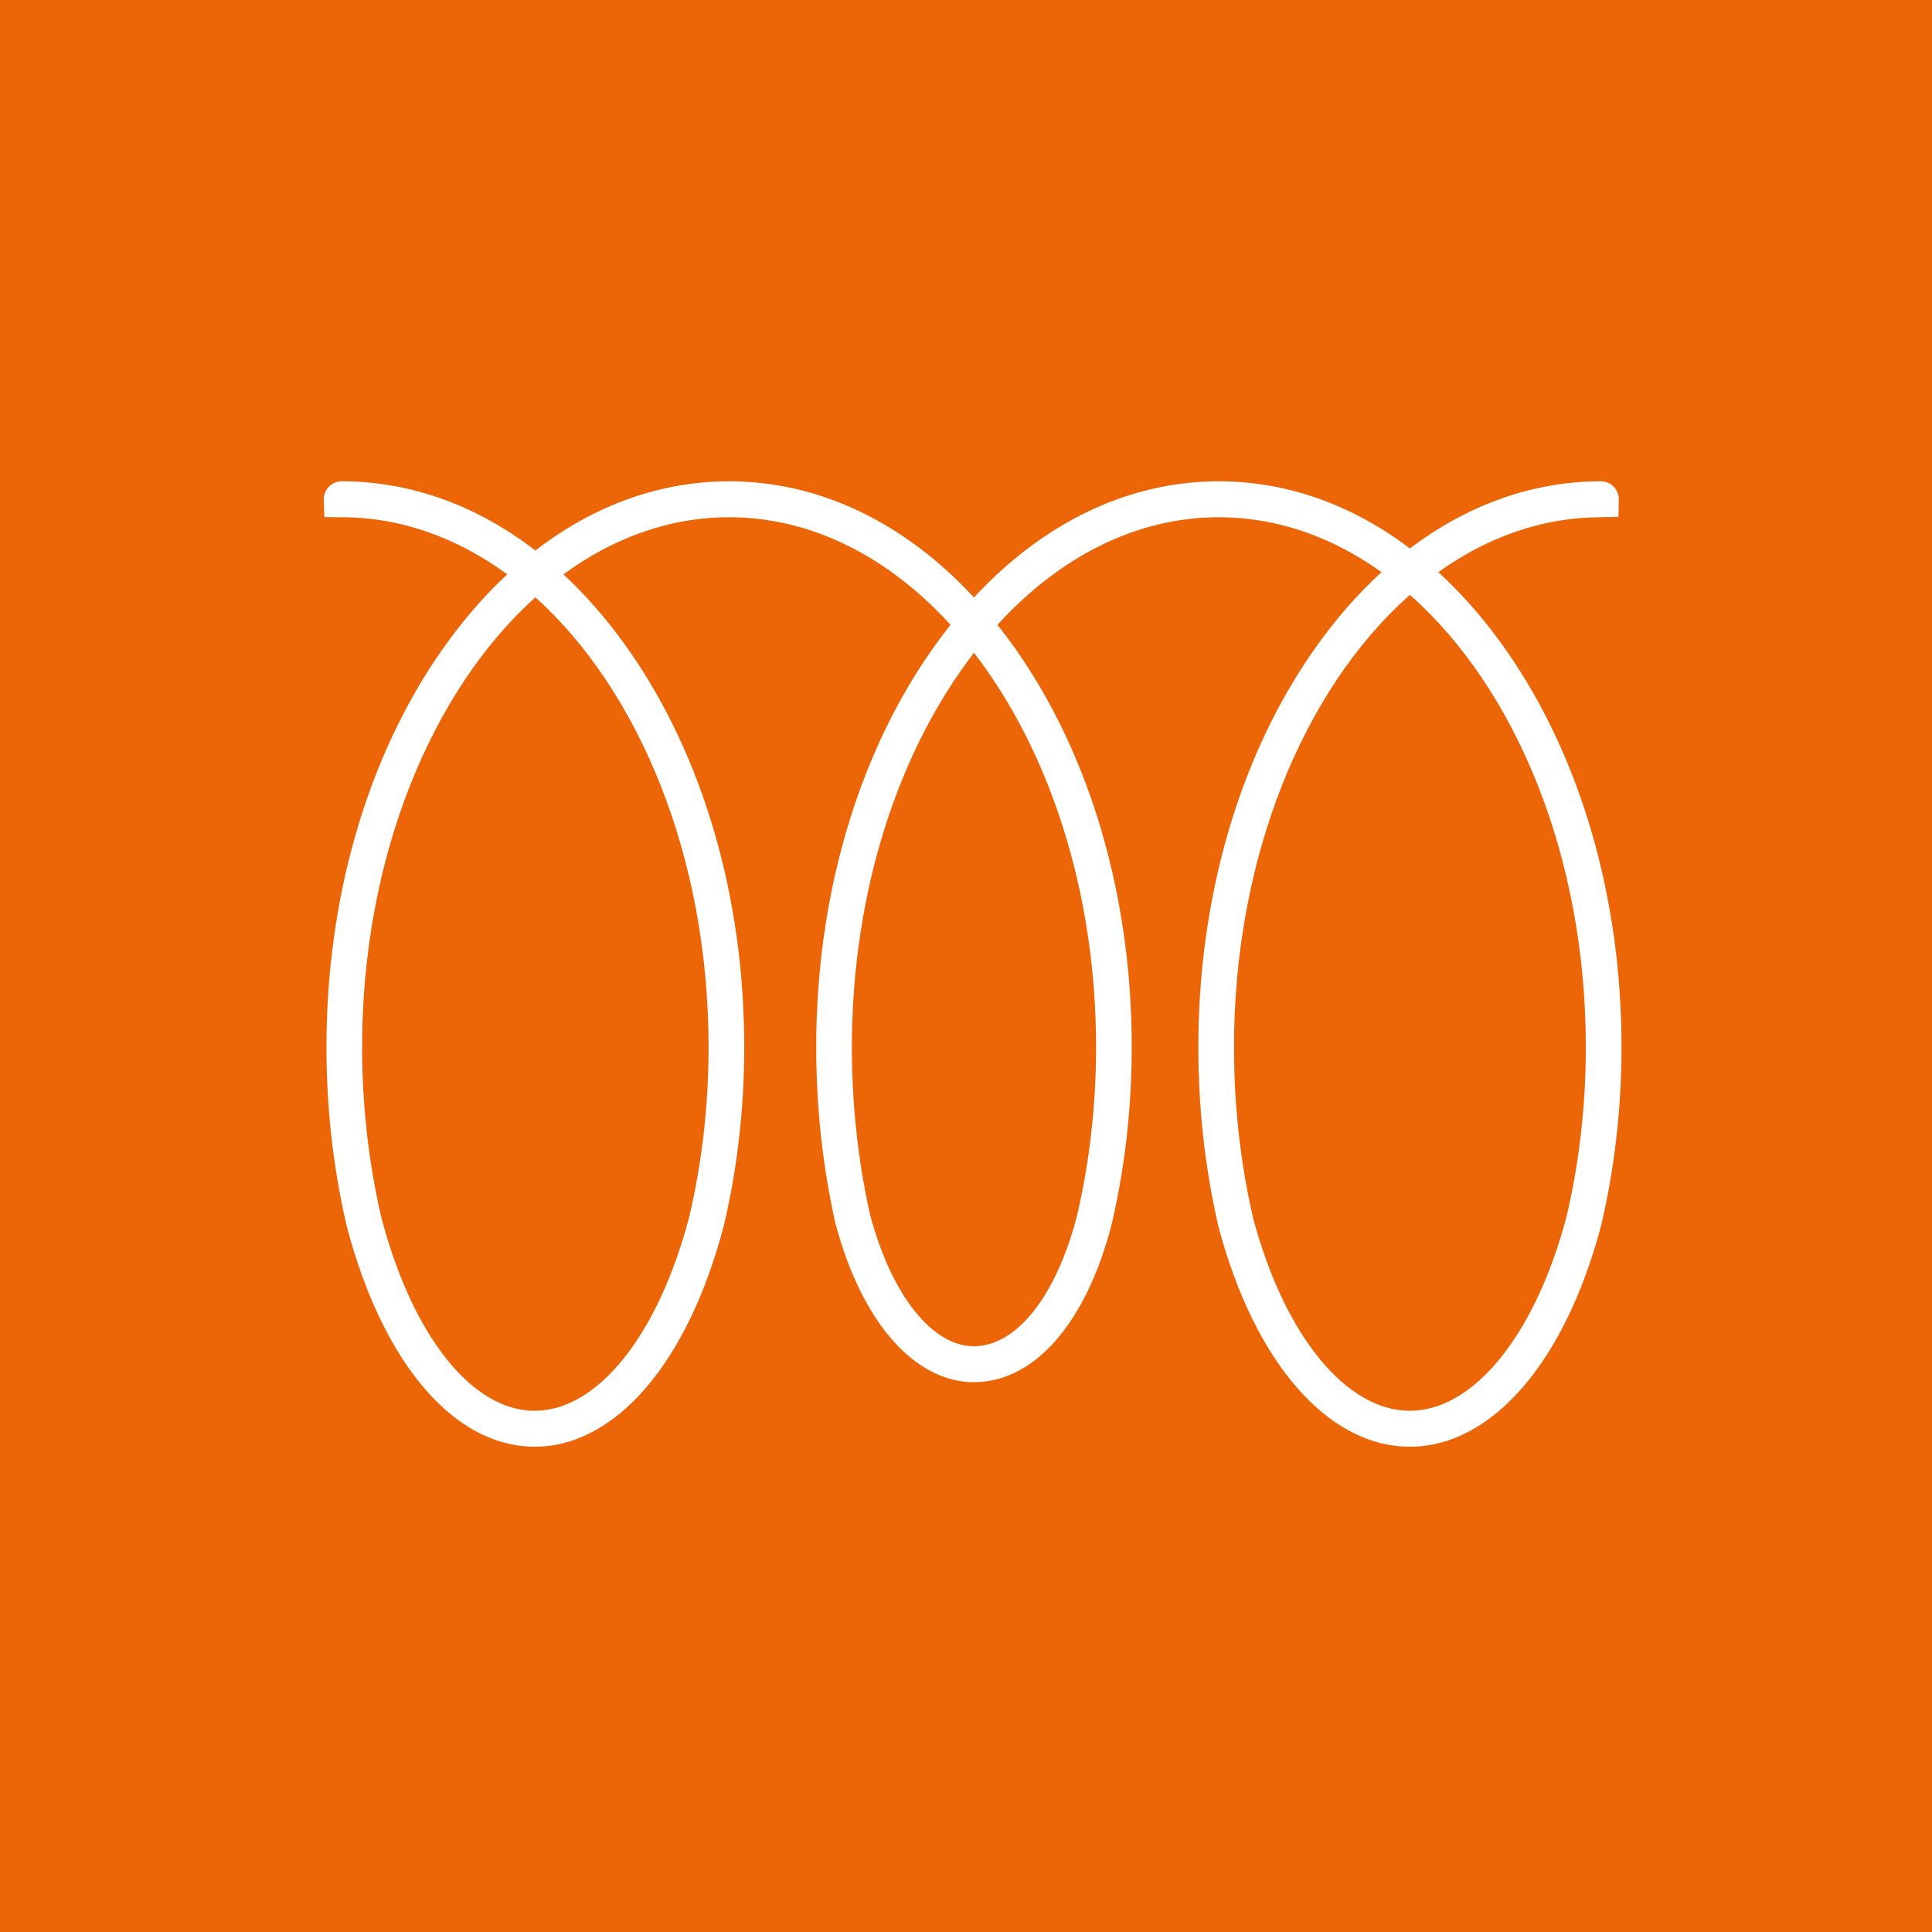<svg xmlns="http://www.w3.org/2000/svg" width="112" height="112" viewBox="0 0 112 112" fill="none"><rect width="112" height="112" fill="#EC6608"></rect><path d="M50.434 70.4C51.662 75.044 54.023 78.044 56.453 78.044C58.924 78.044 61.213 75.159 62.427 70.514C63.166 67.36 63.541 64.058 63.541 60.699C63.541 51.632 60.805 43.468 56.462 37.842C52.12 43.468 49.384 51.632 49.384 60.699C49.384 64.019 49.737 67.283 50.434 70.4ZM22.109 70.591C23.006 74.003 24.33 76.859 25.939 78.849C27.02 80.188 28.775 81.784 30.997 81.784C34.664 81.784 38.184 77.353 39.967 70.497C40.704 67.349 41.077 64.052 41.077 60.699C41.077 49.711 37.06 40.052 31.035 34.624C25.009 40.052 20.992 49.711 20.992 60.699C20.992 64.085 21.368 67.413 22.109 70.591ZM72.638 70.594C74.448 77.392 78.016 81.784 81.731 81.784C85.449 81.784 89.017 77.353 90.823 70.496C91.559 67.347 91.933 64.051 91.933 60.699C91.933 49.617 87.846 39.886 81.734 34.484C75.623 39.886 71.536 49.617 71.536 60.699C71.536 64.085 71.907 67.414 72.638 70.594ZM81.731 83.867C76.977 83.867 72.727 78.981 70.637 71.116L70.629 71.082C69.859 67.743 69.469 64.249 69.469 60.699C69.469 52.003 71.857 43.815 76.193 37.642C77.388 35.94 78.695 34.444 80.088 33.169C77.245 31.132 74.042 29.985 70.658 29.985C65.841 29.985 61.392 32.308 57.822 36.221C58.185 36.678 58.539 37.151 58.884 37.642C63.22 43.815 65.608 52.003 65.608 60.699C65.608 64.224 65.213 67.691 64.436 71.005L64.43 71.031C62.943 76.726 59.962 80.126 56.453 80.126C53.002 80.126 49.929 76.597 48.431 70.915L48.422 70.878C47.689 67.605 47.317 64.18 47.317 60.699C47.317 52.003 49.705 43.815 54.041 37.642C54.386 37.151 54.74 36.678 55.103 36.221C51.532 32.308 47.084 29.985 42.267 29.985C38.813 29.985 35.549 31.18 32.663 33.296C34.005 34.544 35.263 35.996 36.42 37.642C40.756 43.815 43.144 52.003 43.144 60.699C43.144 64.217 42.751 67.679 41.976 70.987L41.97 71.012C39.911 78.941 35.706 83.867 30.997 83.867C28.596 83.867 26.292 82.586 24.336 80.164C22.541 77.943 21.079 74.812 20.108 71.109L20.101 71.082C19.321 67.743 18.925 64.25 18.925 60.699C18.925 52.003 21.313 43.815 25.649 37.642C26.805 35.996 28.065 34.544 29.406 33.296C26.52 31.18 23.256 29.985 19.803 29.985C19.493 29.985 18.803 29.976 18.803 29.976C18.803 29.976 18.769 29.206 18.769 28.943C18.769 28.369 19.232 27.902 19.803 27.902C23.801 27.902 27.637 29.294 31.035 31.915C34.432 29.294 38.269 27.902 42.267 27.902C47.478 27.902 52.415 30.267 56.462 34.636C60.51 30.267 65.447 27.902 70.658 27.902C74.595 27.902 78.376 29.252 81.734 31.795C85.093 29.252 88.873 27.902 92.81 27.902C93.381 27.902 93.844 28.369 93.844 28.943C93.844 29.187 93.823 29.956 93.823 29.956C93.823 29.956 93.139 29.985 92.81 29.985C89.427 29.985 86.225 31.132 83.381 33.169C84.774 34.444 86.08 35.94 87.276 37.642C91.612 43.815 94 52.003 94 60.699C94 64.217 93.607 67.679 92.832 70.987L92.825 71.015C90.741 78.942 86.49 83.867 81.731 83.867Z" fill="white"></path></svg>